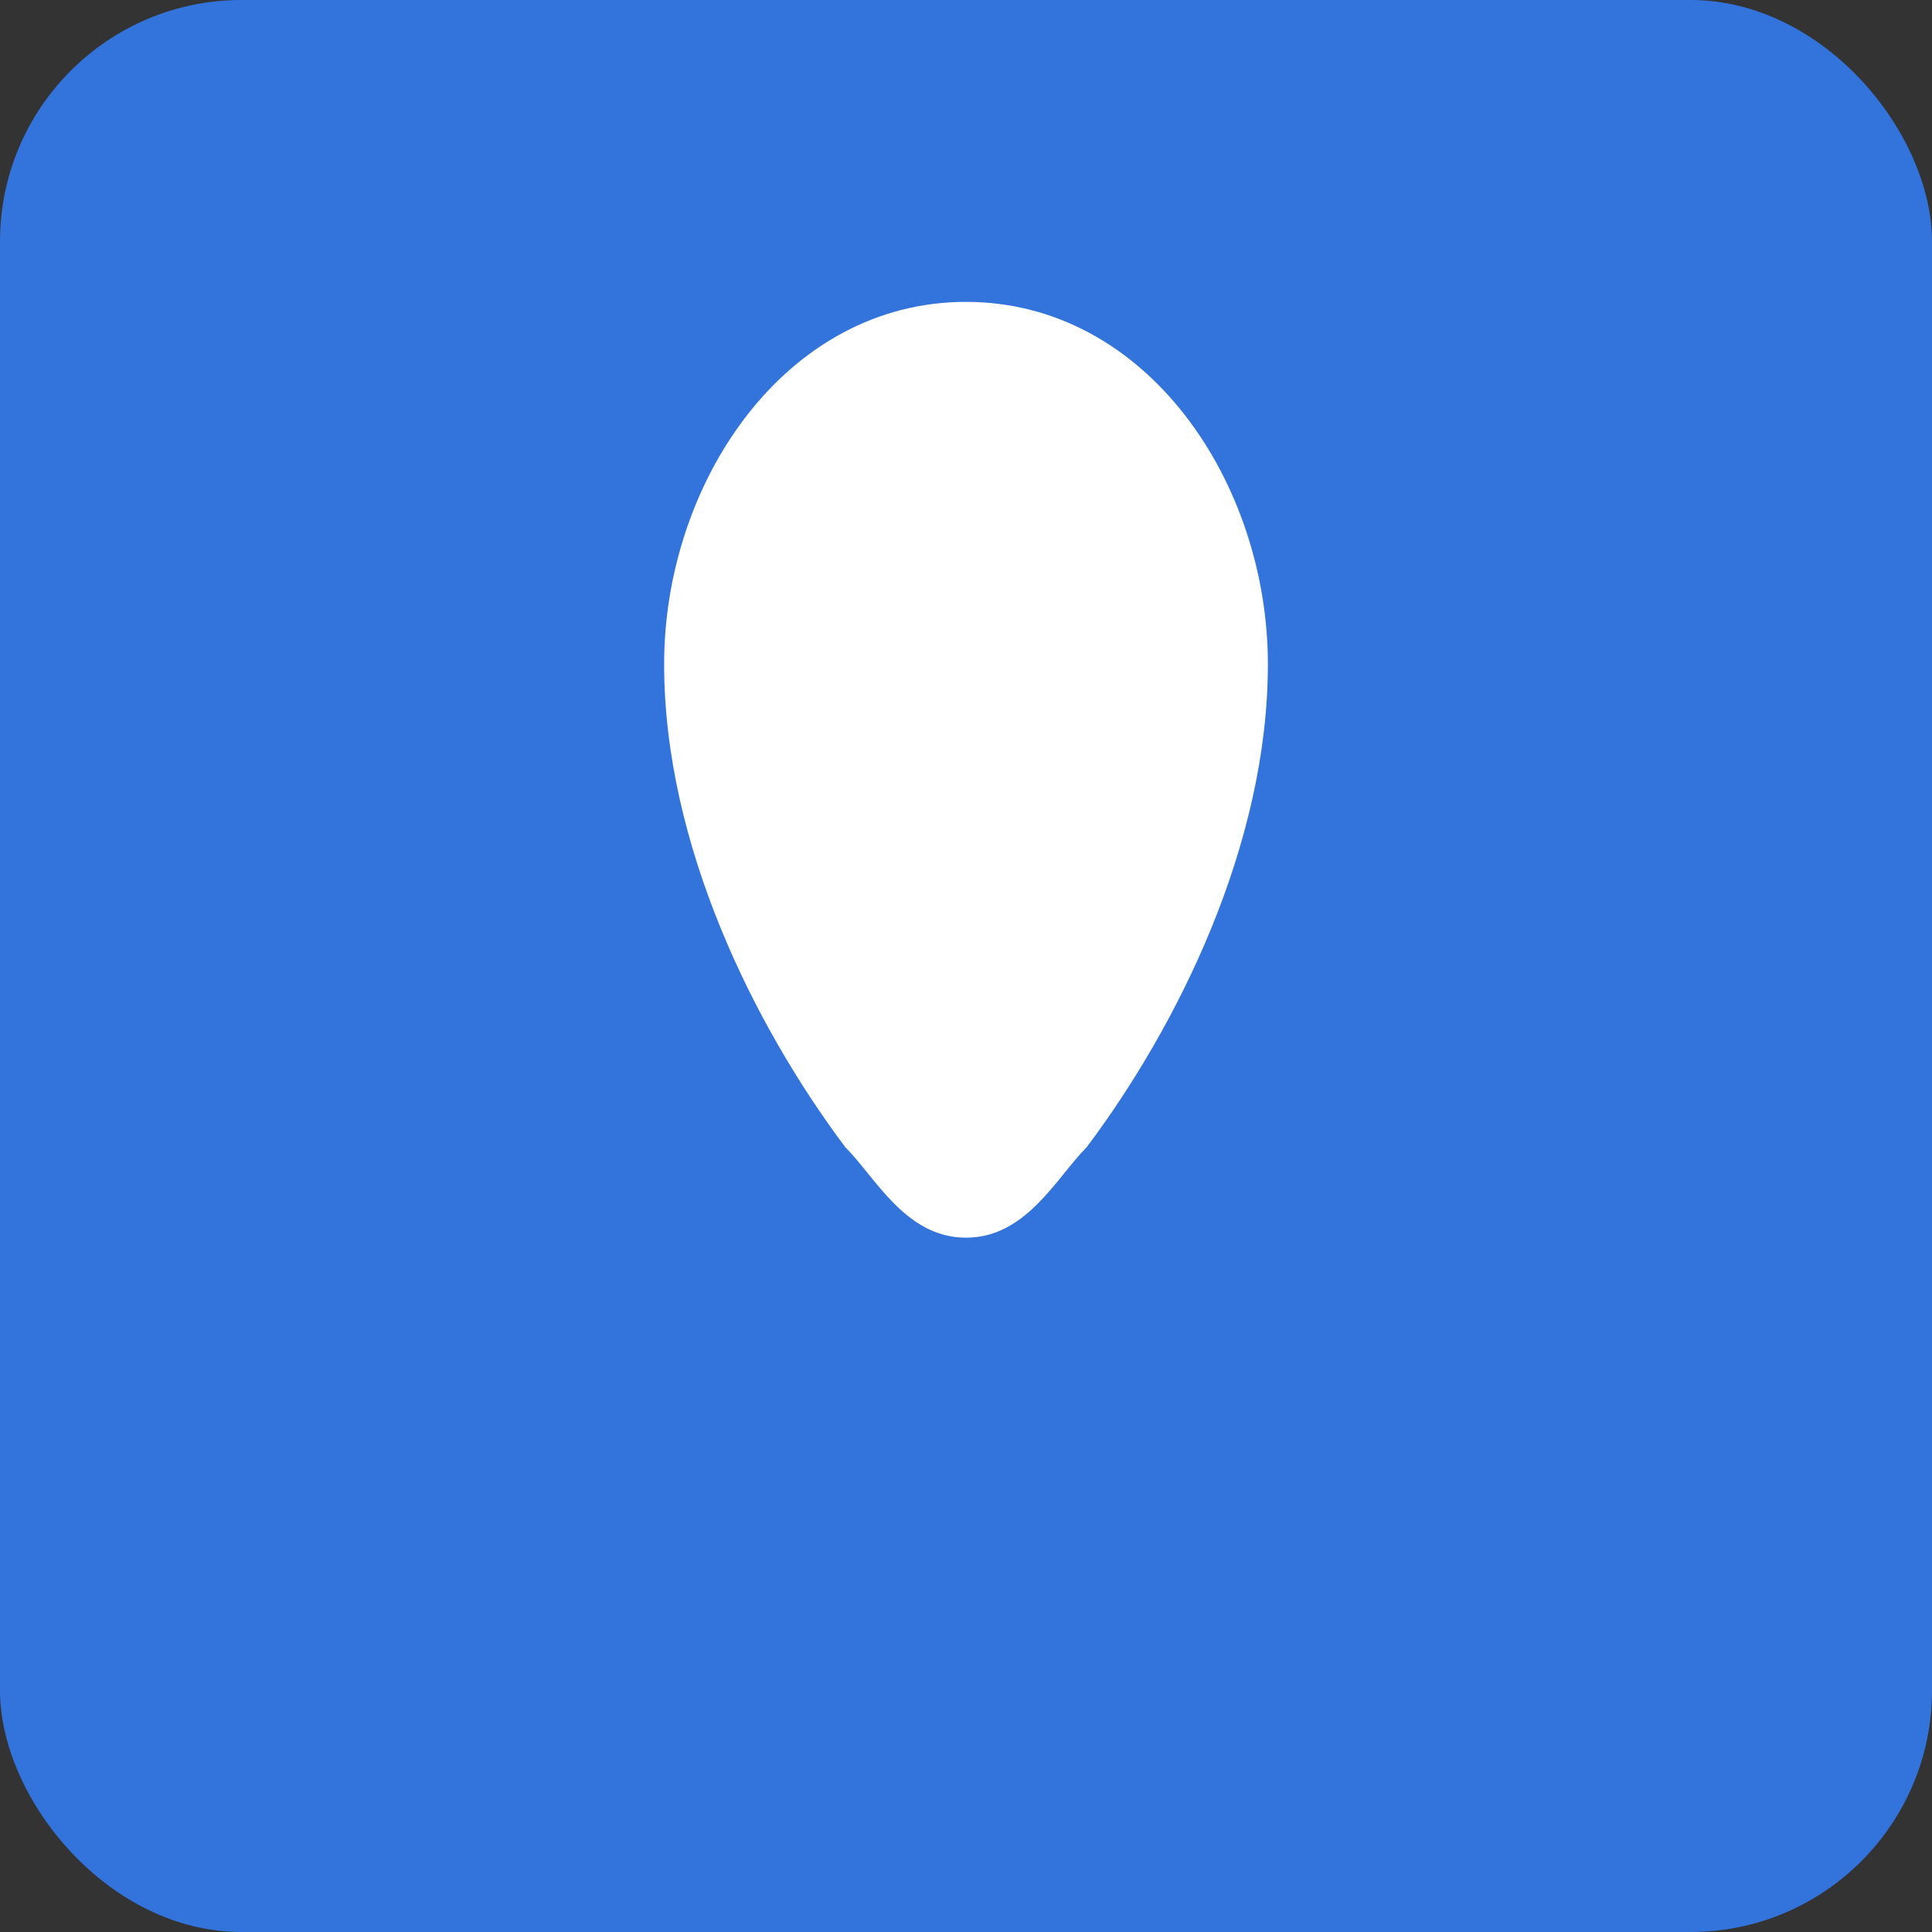 <?xml version="1.0" encoding="utf-8"?>
<svg xmlns="http://www.w3.org/2000/svg" viewBox="0 0 64 64" width="64" height="64">
  <rect x="0" y="0" width="64" height="64" fill="#333333" stroke="none"/>
  <rect width="64" height="64" rx="8" ry="8" fill="#3273dc"/>
  <!-- simple tooth shape -->
  <path d="M32 10c-6 0-10 6-10 12 0 6 3 12 6 16 1 1 2 3 4 3s3-2 4-3c3-4 6-10 6-16 0-6-4-12-10-12z" fill="#fff"/>
</svg>
